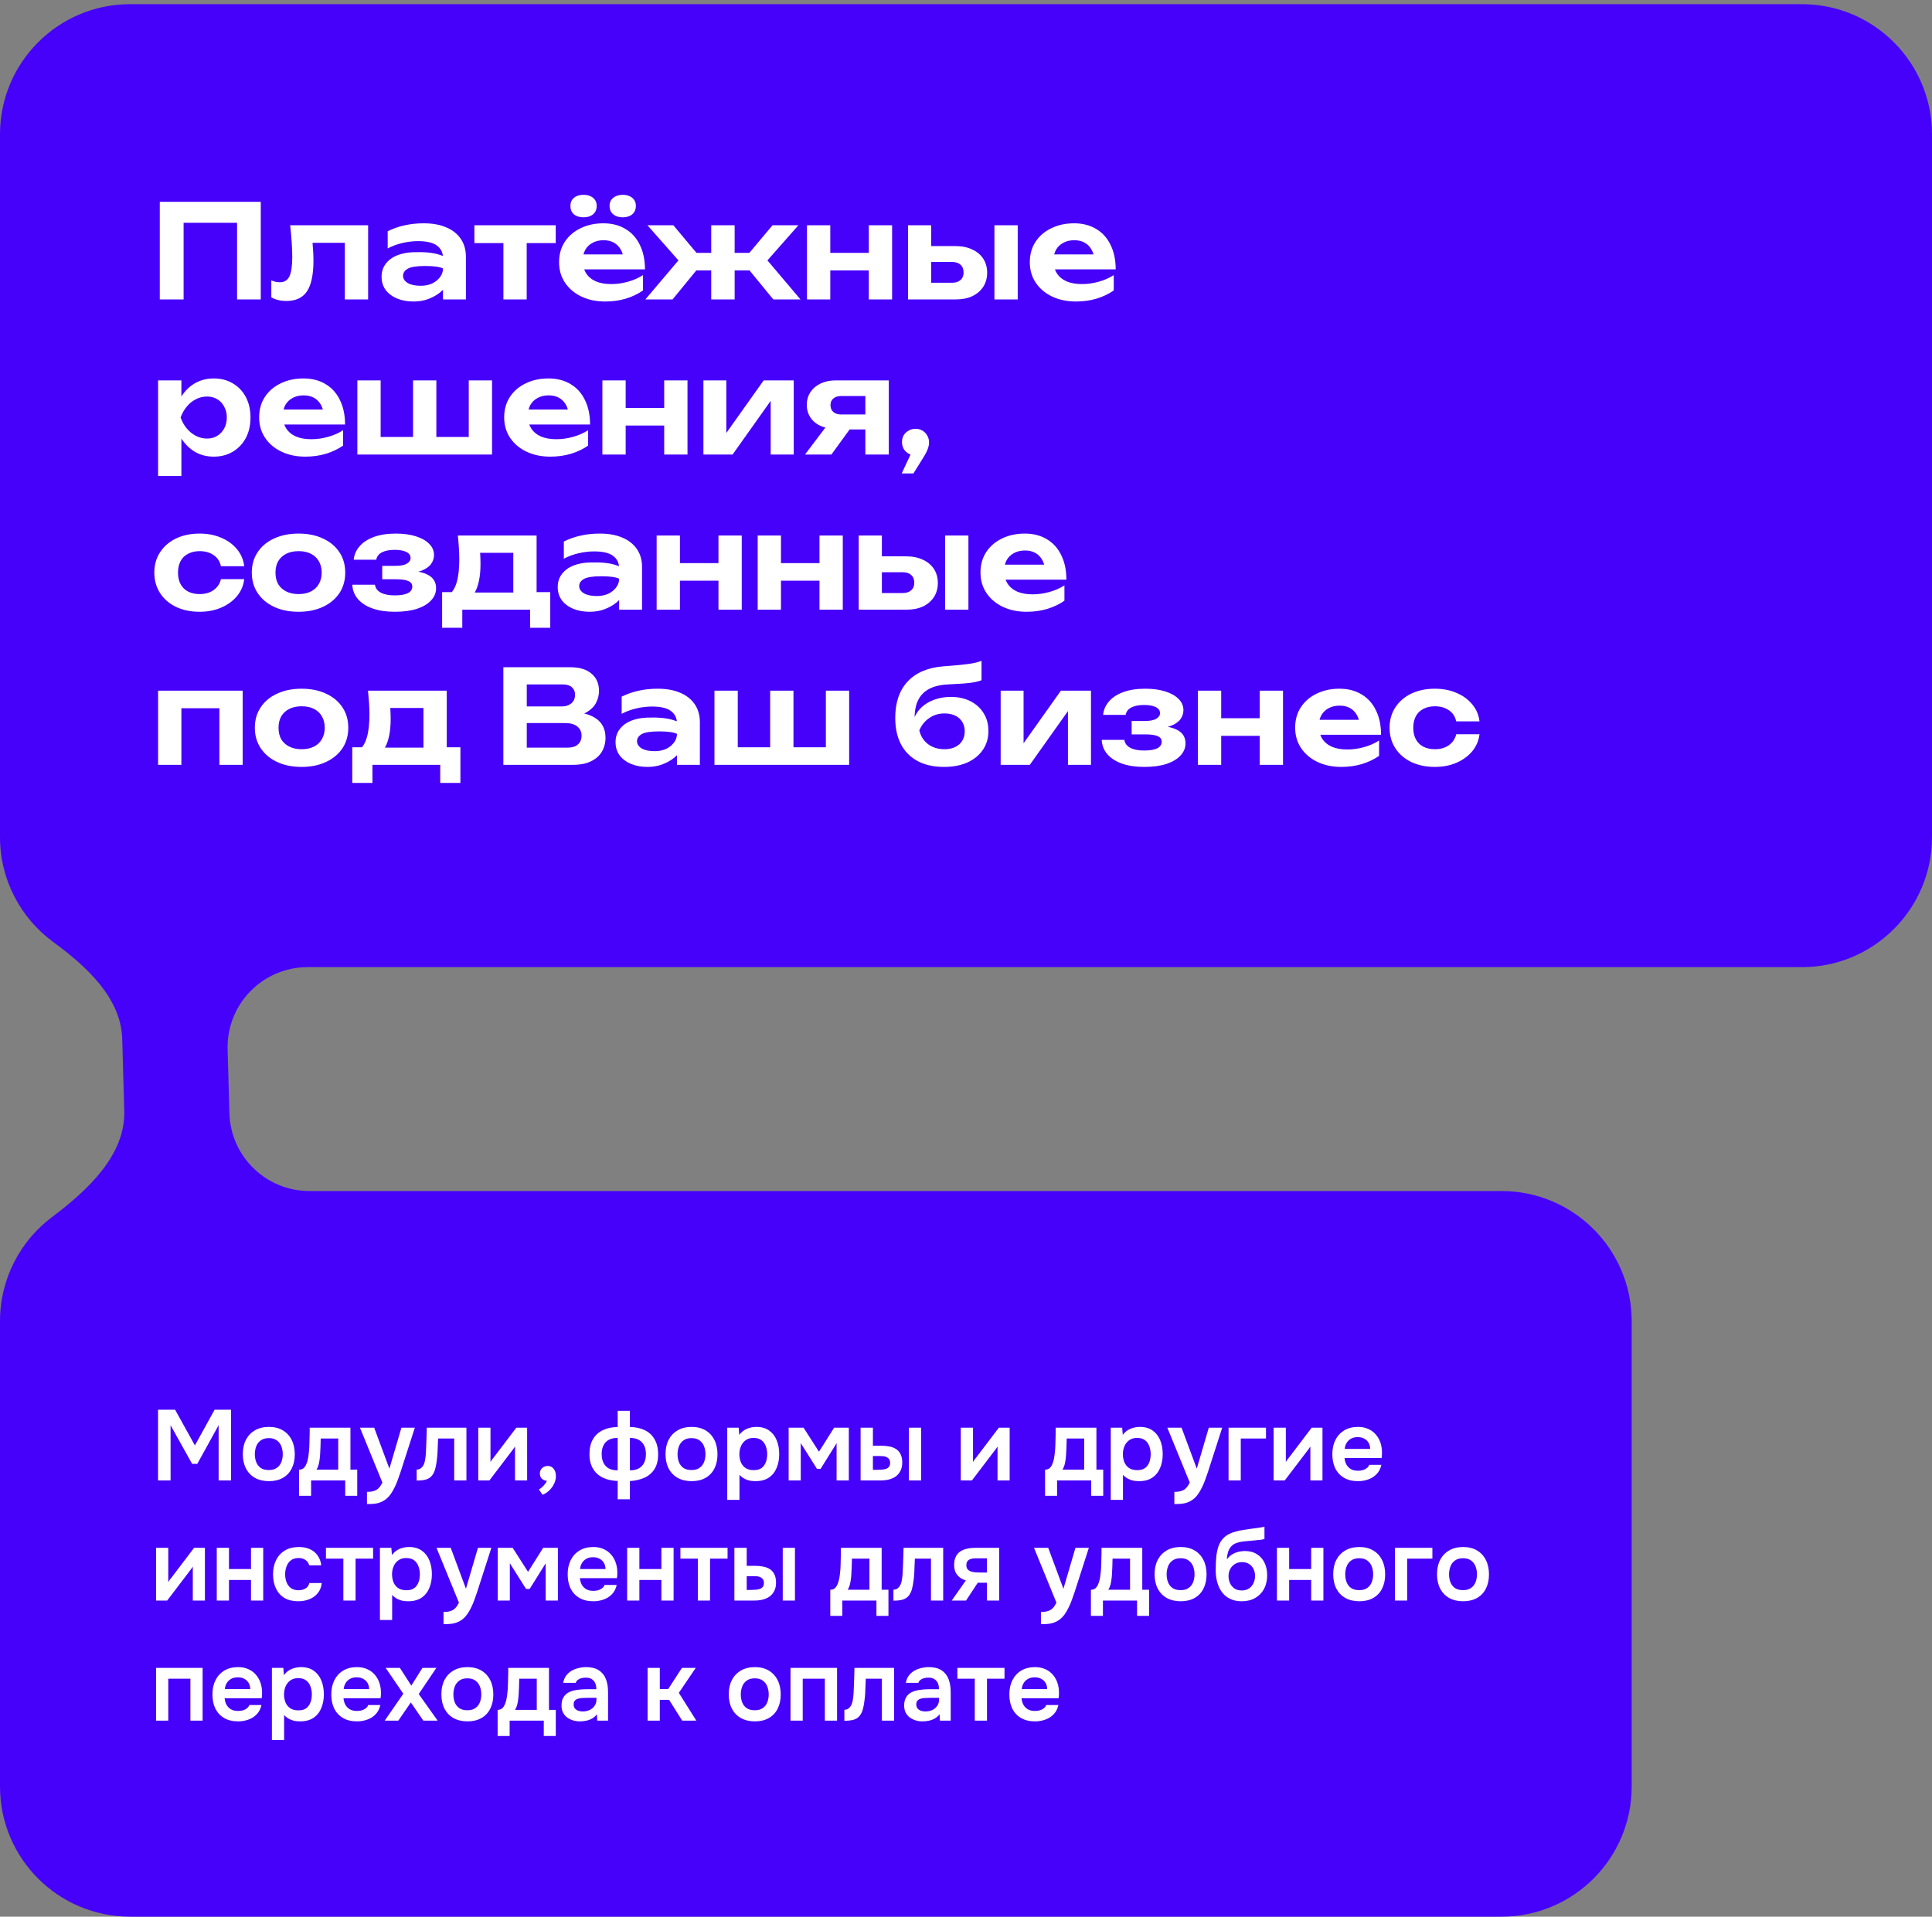 <svg width="386" height="383" viewBox="0 0 386 383" fill="none" xmlns="http://www.w3.org/2000/svg">
<rect x="0" y="0" width="386" height="383" fill="#808080" stroke="none"/>
<path d="M360 0.833C374.359 0.833 386 12.474 386 26.833V167.262C386 181.621 374.359 193.262 360 193.262H61.47C52.457 193.262 45.222 200.703 45.476 209.712L45.835 222.451C46.078 231.108 53.167 238 61.828 238H300C314.359 238 326 249.641 326 264V357C326 371.36 314.359 383 300 383H26C11.641 383 5.31547e-07 371.36 0 357V264C0 255.496 4.083 247.946 10.395 243.203C17.463 237.891 25.074 230.842 24.826 222.004L24.42 207.603C24.189 199.41 17.27 193.095 10.657 188.253C4.196 183.523 0 175.883 0 167.262V26.833C0 12.474 11.641 0.833 26 0.833H360Z" fill="#4601FA"/>
<path d="M52.1 40.333V59.833H47.368V42.387L49.526 44.519H34.524L36.682 42.387V59.833H31.924V40.333H52.1ZM57.975 45.013H73.549V59.833H68.895V46.391L71.027 48.523H60.315L62.317 46.755C62.404 47.813 62.473 48.775 62.525 49.641C62.594 50.508 62.629 51.297 62.629 52.007C62.629 54.85 62.196 56.921 61.329 58.221C60.48 59.504 59.093 60.145 57.169 60.145C56.632 60.145 56.12 60.085 55.635 59.963C55.15 59.859 54.673 59.677 54.205 59.417V56.037C54.517 56.159 54.821 56.254 55.115 56.323C55.427 56.375 55.705 56.401 55.947 56.401C56.814 56.401 57.438 56.011 57.819 55.231C58.2 54.451 58.391 53.16 58.391 51.357C58.391 50.525 58.356 49.581 58.287 48.523C58.218 47.449 58.114 46.279 57.975 45.013ZM88.508 51.565C88.508 50.491 88.101 49.659 87.287 49.069C86.489 48.48 85.233 48.185 83.516 48.185C82.511 48.185 81.48 48.307 80.422 48.549C79.365 48.792 78.377 49.156 77.459 49.641V46.209C78.585 45.655 79.729 45.256 80.891 45.013C82.069 44.753 83.317 44.623 84.635 44.623C86.368 44.623 87.85 44.883 89.081 45.403C90.329 45.906 91.308 46.66 92.019 47.665C92.729 48.671 93.085 49.893 93.085 51.331V59.833H88.508V51.565ZM82.606 50.395C84.843 50.326 86.558 50.491 87.754 50.889C88.968 51.271 89.635 51.574 89.757 51.799C89.878 52.007 89.939 53.169 89.939 55.283C89.939 55.717 89.765 56.219 89.418 56.791C89.072 57.346 88.578 57.892 87.936 58.429C87.295 58.949 86.524 59.383 85.623 59.729C84.721 60.076 83.716 60.249 82.606 60.249C81.393 60.249 80.301 60.05 79.331 59.651C78.377 59.253 77.623 58.689 77.069 57.961C76.514 57.216 76.237 56.332 76.237 55.309C76.237 54.304 76.514 53.437 77.069 52.709C77.641 51.964 78.403 51.401 79.356 51.019C80.327 50.638 81.41 50.43 82.606 50.395ZM84.947 53.151C83.265 53.151 82.104 53.333 81.463 53.697C80.838 54.061 80.526 54.529 80.526 55.101C80.526 55.691 80.838 56.176 81.463 56.557C82.087 56.921 82.945 57.103 84.037 57.103C85.354 57.103 86.428 56.757 87.26 56.063C88.093 55.353 88.508 54.547 88.508 53.645C87.832 53.316 86.645 53.151 84.947 53.151ZM100.578 46.651H105.232V59.833H100.578V46.651ZM94.78 45.013H111.03V48.575H94.78V45.013ZM120.905 60.249C119.137 60.249 117.56 59.92 116.173 59.261C114.786 58.603 113.694 57.684 112.897 56.505C112.1 55.327 111.701 53.957 111.701 52.397C111.701 50.837 112.082 49.477 112.845 48.315C113.608 47.154 114.656 46.253 115.991 45.611C117.326 44.953 118.842 44.623 120.541 44.623C122.257 44.623 123.739 45.005 124.987 45.767C126.235 46.513 127.188 47.579 127.847 48.965C128.523 50.335 128.861 51.955 128.861 53.827H115.471V50.837H126.313L124.597 51.903C124.545 51.089 124.346 50.395 123.999 49.823C123.652 49.234 123.193 48.783 122.621 48.471C122.049 48.159 121.373 48.003 120.593 48.003C119.744 48.003 119.007 48.177 118.383 48.523C117.759 48.853 117.274 49.321 116.927 49.927C116.598 50.534 116.433 51.236 116.433 52.033C116.433 53.021 116.65 53.871 117.083 54.581C117.534 55.292 118.184 55.838 119.033 56.219C119.882 56.583 120.914 56.765 122.127 56.765C123.236 56.765 124.346 56.609 125.455 56.297C126.582 55.985 127.587 55.543 128.471 54.971V58.039C127.483 58.733 126.339 59.279 125.039 59.677C123.756 60.059 122.378 60.249 120.905 60.249ZM116.589 43.427C115.792 43.427 115.15 43.228 114.665 42.829C114.197 42.413 113.963 41.85 113.963 41.139C113.963 40.463 114.197 39.926 114.665 39.527C115.15 39.129 115.792 38.929 116.589 38.929C117.369 38.929 118.002 39.129 118.487 39.527C118.972 39.926 119.215 40.463 119.215 41.139C119.215 41.85 118.972 42.413 118.487 42.829C118.002 43.228 117.369 43.427 116.589 43.427ZM124.415 43.427C123.635 43.427 123.002 43.228 122.517 42.829C122.032 42.413 121.789 41.85 121.789 41.139C121.789 40.463 122.032 39.926 122.517 39.527C123.002 39.129 123.635 38.929 124.415 38.929C125.195 38.929 125.828 39.129 126.313 39.527C126.798 39.926 127.041 40.463 127.041 41.139C127.041 41.85 126.798 42.413 126.313 42.829C125.828 43.228 125.195 43.427 124.415 43.427ZM142.097 59.833V45.013H146.777V59.833H142.097ZM154.499 59.833L148.285 52.241L154.343 45.013H159.517L153.329 52.033L159.933 59.833H154.499ZM128.941 59.833L135.545 52.033L129.357 45.013H134.531L140.589 52.241L134.375 59.833H128.941ZM152.237 54.035H136.637V50.525H152.237V54.035ZM161.231 45.013H165.885V59.833H161.231V45.013ZM173.581 45.013H178.235V59.833H173.581V45.013ZM163.883 50.525H175.401V54.035H163.883V50.525ZM198.68 45.013H203.334V59.833H198.68V45.013ZM181.416 59.833V45.013H186.044V58.637L184.588 56.505H190.178C190.923 56.505 191.495 56.323 191.894 55.959C192.31 55.595 192.518 55.093 192.518 54.451C192.518 53.775 192.31 53.255 191.894 52.891C191.495 52.527 190.923 52.345 190.178 52.345H184.588V49.173H190.906C192.171 49.173 193.281 49.399 194.234 49.849C195.187 50.283 195.924 50.898 196.444 51.695C196.964 52.493 197.224 53.429 197.224 54.503C197.224 55.561 196.964 56.497 196.444 57.311C195.924 58.109 195.196 58.733 194.26 59.183C193.324 59.617 192.223 59.833 190.958 59.833H181.416ZM214.952 60.249C213.184 60.249 211.607 59.92 210.22 59.261C208.833 58.603 207.741 57.684 206.944 56.505C206.147 55.327 205.748 53.957 205.748 52.397C205.748 50.837 206.129 49.477 206.892 48.315C207.655 47.154 208.703 46.253 210.038 45.611C211.373 44.953 212.889 44.623 214.588 44.623C216.304 44.623 217.786 45.005 219.034 45.767C220.282 46.513 221.235 47.579 221.894 48.965C222.57 50.335 222.908 51.955 222.908 53.827H209.518V50.837H220.36L218.644 51.903C218.592 51.089 218.393 50.395 218.046 49.823C217.699 49.234 217.24 48.783 216.668 48.471C216.096 48.159 215.42 48.003 214.64 48.003C213.791 48.003 213.054 48.177 212.43 48.523C211.806 48.853 211.321 49.321 210.974 49.927C210.645 50.534 210.48 51.236 210.48 52.033C210.48 53.021 210.697 53.871 211.13 54.581C211.581 55.292 212.231 55.838 213.08 56.219C213.929 56.583 214.961 56.765 216.174 56.765C217.283 56.765 218.393 56.609 219.502 56.297C220.629 55.985 221.634 55.543 222.518 54.971V58.039C221.53 58.733 220.386 59.279 219.086 59.677C217.803 60.059 216.425 60.249 214.952 60.249ZM31.586 76.013H36.24V80.563L36.058 81.187V84.931L36.24 86.049V95.123H31.586V76.013ZM34.68 83.423C34.957 81.846 35.46 80.477 36.188 79.315C36.916 78.137 37.835 77.227 38.944 76.585C40.071 75.944 41.319 75.623 42.688 75.623C44.144 75.623 45.418 75.953 46.51 76.611C47.619 77.253 48.486 78.163 49.11 79.341C49.734 80.503 50.046 81.863 50.046 83.423C50.046 84.983 49.734 86.353 49.11 87.531C48.486 88.693 47.619 89.603 46.51 90.261C45.418 90.92 44.144 91.249 42.688 91.249C41.301 91.249 40.053 90.929 38.944 90.287C37.852 89.629 36.933 88.719 36.188 87.557C35.46 86.379 34.957 85.001 34.68 83.423ZM45.314 83.423C45.314 82.609 45.141 81.889 44.794 81.265C44.465 80.624 44.005 80.13 43.416 79.783C42.827 79.419 42.142 79.237 41.362 79.237C40.582 79.237 39.837 79.419 39.126 79.783C38.433 80.13 37.826 80.624 37.306 81.265C36.786 81.889 36.379 82.609 36.084 83.423C36.379 84.255 36.786 84.983 37.306 85.607C37.826 86.231 38.433 86.725 39.126 87.089C39.837 87.453 40.582 87.635 41.362 87.635C42.142 87.635 42.827 87.453 43.416 87.089C44.005 86.725 44.465 86.231 44.794 85.607C45.141 84.983 45.314 84.255 45.314 83.423ZM60.983 91.249C59.215 91.249 57.638 90.92 56.251 90.261C54.865 89.603 53.773 88.684 52.975 87.505C52.178 86.327 51.779 84.957 51.779 83.397C51.779 81.837 52.161 80.477 52.923 79.315C53.686 78.154 54.735 77.253 56.069 76.611C57.404 75.953 58.921 75.623 60.619 75.623C62.335 75.623 63.817 76.005 65.065 76.767C66.313 77.513 67.267 78.579 67.925 79.965C68.601 81.335 68.939 82.955 68.939 84.827H55.549V81.837H66.391L64.675 82.903C64.623 82.089 64.424 81.395 64.077 80.823C63.731 80.234 63.271 79.783 62.699 79.471C62.127 79.159 61.451 79.003 60.671 79.003C59.822 79.003 59.085 79.177 58.461 79.523C57.837 79.853 57.352 80.321 57.005 80.927C56.676 81.534 56.511 82.236 56.511 83.033C56.511 84.021 56.728 84.871 57.161 85.581C57.612 86.292 58.262 86.838 59.111 87.219C59.961 87.583 60.992 87.765 62.205 87.765C63.315 87.765 64.424 87.609 65.533 87.297C66.66 86.985 67.665 86.543 68.549 85.971V89.039C67.561 89.733 66.417 90.279 65.117 90.677C63.835 91.059 62.457 91.249 60.983 91.249ZM71.398 90.833V76.013H76.052V88.727L74.648 87.323H83.644L82.526 88.727V76.013H87.18V88.727L85.906 87.323H95.058L93.654 88.727V76.013H98.308V90.833H71.398ZM109.936 91.249C108.168 91.249 106.591 90.92 105.204 90.261C103.818 89.603 102.726 88.684 101.928 87.505C101.131 86.327 100.732 84.957 100.732 83.397C100.732 81.837 101.114 80.477 101.876 79.315C102.639 78.154 103.688 77.253 105.022 76.611C106.357 75.953 107.874 75.623 109.572 75.623C111.288 75.623 112.77 76.005 114.018 76.767C115.266 77.513 116.22 78.579 116.878 79.965C117.554 81.335 117.892 82.955 117.892 84.827H104.502V81.837H115.344L113.628 82.903C113.576 82.089 113.377 81.395 113.03 80.823C112.684 80.234 112.224 79.783 111.652 79.471C111.08 79.159 110.404 79.003 109.624 79.003C108.775 79.003 108.038 79.177 107.414 79.523C106.79 79.853 106.305 80.321 105.958 80.927C105.629 81.534 105.464 82.236 105.464 83.033C105.464 84.021 105.681 84.871 106.114 85.581C106.565 86.292 107.215 86.838 108.064 87.219C108.914 87.583 109.945 87.765 111.158 87.765C112.268 87.765 113.377 87.609 114.486 87.297C115.613 86.985 116.618 86.543 117.502 85.971V89.039C116.514 89.733 115.37 90.279 114.07 90.677C112.788 91.059 111.41 91.249 109.936 91.249ZM120.352 76.013H125.006V90.833H120.352V76.013ZM132.702 76.013H137.356V90.833H132.702V76.013ZM123.004 81.525H134.522V85.035H123.004V81.525ZM140.537 90.833V76.013H145.113V88.337L144.047 88.025L152.575 76.013H158.581V90.833H153.979V78.249L155.071 78.561L146.361 90.833H140.537ZM174.218 82.825V85.815H167.016L166.964 85.685C165.82 85.685 164.815 85.495 163.948 85.113C163.082 84.715 162.406 84.151 161.92 83.423C161.435 82.695 161.192 81.855 161.192 80.901C161.192 79.931 161.435 79.081 161.92 78.353C162.406 77.625 163.082 77.053 163.948 76.637C164.815 76.221 165.82 76.013 166.964 76.013H177.572V90.833H172.892V77.235L174.27 79.133H168.108C167.415 79.133 166.878 79.298 166.496 79.627C166.115 79.939 165.924 80.381 165.924 80.953C165.924 81.525 166.115 81.985 166.496 82.331C166.878 82.661 167.415 82.825 168.108 82.825H174.218ZM171.15 83.891L166.106 90.833H160.828L166.08 83.891H171.15ZM180.158 94.603L182.628 89.299L182.914 91.015C182.411 91.015 181.952 90.894 181.536 90.651C181.12 90.409 180.791 90.088 180.548 89.689C180.323 89.273 180.21 88.823 180.21 88.337C180.21 87.835 180.323 87.384 180.548 86.985C180.791 86.587 181.12 86.275 181.536 86.049C181.952 85.807 182.411 85.685 182.914 85.685C183.434 85.685 183.893 85.807 184.292 86.049C184.708 86.292 185.029 86.621 185.254 87.037C185.497 87.436 185.618 87.895 185.618 88.415C185.618 88.901 185.497 89.421 185.254 89.975C185.029 90.513 184.639 91.206 184.084 92.055L182.498 94.603H180.158ZM48.798 115.723C48.642 117.006 48.157 118.141 47.342 119.129C46.527 120.1 45.479 120.863 44.196 121.417C42.913 121.972 41.475 122.249 39.88 122.249C38.095 122.249 36.517 121.92 35.148 121.261C33.796 120.603 32.739 119.684 31.976 118.505C31.213 117.327 30.832 115.966 30.832 114.423C30.832 112.881 31.213 111.529 31.976 110.367C32.739 109.189 33.796 108.27 35.148 107.611C36.517 106.953 38.095 106.623 39.88 106.623C41.475 106.623 42.913 106.901 44.196 107.455C45.479 107.993 46.527 108.755 47.342 109.743C48.157 110.714 48.642 111.849 48.798 113.149H44.144C43.936 112.179 43.442 111.433 42.662 110.913C41.899 110.393 40.972 110.133 39.88 110.133C39.013 110.133 38.251 110.307 37.592 110.653C36.933 110.983 36.431 111.468 36.084 112.109C35.737 112.751 35.564 113.522 35.564 114.423C35.564 115.325 35.737 116.096 36.084 116.737C36.431 117.379 36.933 117.873 37.592 118.219C38.251 118.549 39.013 118.713 39.88 118.713C40.989 118.713 41.925 118.445 42.688 117.907C43.451 117.353 43.936 116.625 44.144 115.723H48.798ZM59.641 122.249C57.786 122.249 56.157 121.92 54.753 121.261C53.349 120.603 52.257 119.684 51.477 118.505C50.697 117.327 50.307 115.966 50.307 114.423C50.307 112.863 50.697 111.503 51.477 110.341C52.257 109.163 53.349 108.253 54.753 107.611C56.157 106.953 57.786 106.623 59.641 106.623C61.513 106.623 63.142 106.953 64.529 107.611C65.933 108.253 67.025 109.163 67.805 110.341C68.585 111.503 68.975 112.863 68.975 114.423C68.975 115.983 68.585 117.353 67.805 118.531C67.025 119.693 65.933 120.603 64.529 121.261C63.125 121.92 61.495 122.249 59.641 122.249ZM59.641 118.713C60.611 118.713 61.435 118.54 62.111 118.193C62.804 117.847 63.333 117.353 63.697 116.711C64.078 116.07 64.269 115.307 64.269 114.423C64.269 113.539 64.078 112.777 63.697 112.135C63.333 111.494 62.804 111 62.111 110.653C61.435 110.307 60.611 110.133 59.641 110.133C58.705 110.133 57.89 110.307 57.197 110.653C56.503 111 55.966 111.494 55.585 112.135C55.221 112.777 55.039 113.539 55.039 114.423C55.039 115.325 55.221 116.096 55.585 116.737C55.966 117.361 56.503 117.847 57.197 118.193C57.89 118.54 58.705 118.713 59.641 118.713ZM78.861 122.249C77.179 122.249 75.715 122.033 74.466 121.599C73.219 121.166 72.239 120.542 71.528 119.727C70.818 118.913 70.436 117.951 70.385 116.841H74.909C75.013 117.535 75.403 118.063 76.079 118.427C76.772 118.791 77.699 118.973 78.861 118.973C79.97 118.973 80.828 118.835 81.434 118.557C82.058 118.263 82.371 117.812 82.371 117.205C82.371 116.703 82.111 116.339 81.591 116.113C81.07 115.871 80.23 115.749 79.069 115.749H76.365V113.071H79.016C80.039 113.071 80.793 112.924 81.278 112.629C81.781 112.335 82.032 111.962 82.032 111.511C82.032 110.974 81.746 110.567 81.174 110.289C80.603 110.012 79.84 109.873 78.886 109.873C77.812 109.873 76.954 110.038 76.312 110.367C75.671 110.697 75.29 111.191 75.168 111.849H70.671C70.757 110.879 71.13 110.003 71.788 109.223C72.447 108.426 73.392 107.793 74.623 107.325C75.853 106.857 77.335 106.623 79.069 106.623C80.611 106.623 81.954 106.805 83.099 107.169C84.243 107.533 85.126 108.036 85.751 108.677C86.392 109.319 86.713 110.064 86.713 110.913C86.713 111.555 86.513 112.153 86.115 112.707C85.716 113.262 85.066 113.713 84.165 114.059C83.263 114.389 82.067 114.545 80.576 114.527V114.085C82.691 113.999 84.312 114.25 85.439 114.839C86.565 115.411 87.129 116.313 87.129 117.543C87.129 118.445 86.799 119.251 86.141 119.961C85.499 120.672 84.563 121.235 83.332 121.651C82.102 122.05 80.611 122.249 78.861 122.249ZM109.938 118.323V125.447H105.908V121.833H92.362V125.447H88.332V118.323H92.57L93.532 118.401H104.296L105.154 118.323H109.938ZM91.478 107.013H107.208V120.845H102.554V108.313L104.712 110.471H93.792L95.612 108.781C95.803 109.527 95.915 110.229 95.95 110.887C95.985 111.529 96.002 112.127 96.002 112.681C96.002 115.125 95.621 117.032 94.858 118.401C94.095 119.753 93.012 120.429 91.608 120.429L89.71 118.843C91.079 117.855 91.764 115.498 91.764 111.771C91.764 111.026 91.738 110.263 91.686 109.483C91.634 108.686 91.565 107.863 91.478 107.013ZM123.7 113.565C123.7 112.491 123.293 111.659 122.478 111.069C121.681 110.48 120.424 110.185 118.708 110.185C117.703 110.185 116.671 110.307 115.614 110.549C114.557 110.792 113.569 111.156 112.65 111.641V108.209C113.777 107.655 114.921 107.256 116.082 107.013C117.261 106.753 118.509 106.623 119.826 106.623C121.559 106.623 123.041 106.883 124.272 107.403C125.52 107.906 126.499 108.66 127.21 109.665C127.921 110.671 128.276 111.893 128.276 113.331V121.833H123.7V113.565ZM117.798 112.395C120.034 112.326 121.75 112.491 122.946 112.889C124.159 113.271 124.827 113.574 124.948 113.799C125.069 114.007 125.13 115.169 125.13 117.283C125.13 117.717 124.957 118.219 124.61 118.791C124.263 119.346 123.769 119.892 123.128 120.429C122.487 120.949 121.715 121.383 120.814 121.729C119.913 122.076 118.907 122.249 117.798 122.249C116.585 122.249 115.493 122.05 114.522 121.651C113.569 121.253 112.815 120.689 112.26 119.961C111.705 119.216 111.428 118.332 111.428 117.309C111.428 116.304 111.705 115.437 112.26 114.709C112.832 113.964 113.595 113.401 114.548 113.019C115.519 112.638 116.602 112.43 117.798 112.395ZM120.138 115.151C118.457 115.151 117.295 115.333 116.654 115.697C116.03 116.061 115.718 116.529 115.718 117.101C115.718 117.691 116.03 118.176 116.654 118.557C117.278 118.921 118.136 119.103 119.228 119.103C120.545 119.103 121.62 118.757 122.452 118.063C123.284 117.353 123.7 116.547 123.7 115.645C123.024 115.316 121.837 115.151 120.138 115.151ZM131.193 107.013H135.847V121.833H131.193V107.013ZM143.543 107.013H148.197V121.833H143.543V107.013ZM133.845 112.525H145.363V116.035H133.845V112.525ZM151.379 107.013H156.033V121.833H151.379V107.013ZM163.729 107.013H168.383V121.833H163.729V107.013ZM154.031 112.525H165.549V116.035H154.031V112.525ZM188.829 107.013H193.483V121.833H188.829V107.013ZM171.565 121.833V107.013H176.193V120.637L174.737 118.505H180.327C181.072 118.505 181.644 118.323 182.043 117.959C182.459 117.595 182.667 117.093 182.667 116.451C182.667 115.775 182.459 115.255 182.043 114.891C181.644 114.527 181.072 114.345 180.327 114.345H174.737V111.173H181.055C182.32 111.173 183.429 111.399 184.383 111.849C185.336 112.283 186.073 112.898 186.593 113.695C187.113 114.493 187.373 115.429 187.373 116.503C187.373 117.561 187.113 118.497 186.593 119.311C186.073 120.109 185.345 120.733 184.409 121.183C183.473 121.617 182.372 121.833 181.107 121.833H171.565ZM205.1 122.249C203.332 122.249 201.755 121.92 200.368 121.261C198.982 120.603 197.89 119.684 197.092 118.505C196.295 117.327 195.896 115.957 195.896 114.397C195.896 112.837 196.278 111.477 197.04 110.315C197.803 109.154 198.852 108.253 200.186 107.611C201.521 106.953 203.038 106.623 204.736 106.623C206.452 106.623 207.934 107.005 209.182 107.767C210.43 108.513 211.384 109.579 212.042 110.965C212.718 112.335 213.056 113.955 213.056 115.827H199.666V112.837H210.508L208.792 113.903C208.74 113.089 208.541 112.395 208.194 111.823C207.848 111.234 207.388 110.783 206.816 110.471C206.244 110.159 205.568 110.003 204.788 110.003C203.939 110.003 203.202 110.177 202.578 110.523C201.954 110.853 201.469 111.321 201.122 111.927C200.793 112.534 200.628 113.236 200.628 114.033C200.628 115.021 200.845 115.871 201.278 116.581C201.729 117.292 202.379 117.838 203.228 118.219C204.078 118.583 205.109 118.765 206.322 118.765C207.432 118.765 208.541 118.609 209.65 118.297C210.777 117.985 211.782 117.543 212.666 116.971V120.039C211.678 120.733 210.534 121.279 209.234 121.677C207.952 122.059 206.574 122.249 205.1 122.249ZM48.486 138.013V152.833H43.832V139.391L45.964 141.523H34.108L36.24 139.391V152.833H31.586V138.013H48.486ZM60.25 153.249C58.395 153.249 56.766 152.92 55.362 152.261C53.958 151.603 52.866 150.684 52.086 149.505C51.306 148.327 50.916 146.966 50.916 145.423C50.916 143.863 51.306 142.503 52.086 141.341C52.866 140.163 53.958 139.253 55.362 138.611C56.766 137.953 58.395 137.623 60.25 137.623C62.122 137.623 63.751 137.953 65.138 138.611C66.542 139.253 67.634 140.163 68.414 141.341C69.194 142.503 69.584 143.863 69.584 145.423C69.584 146.983 69.194 148.353 68.414 149.531C67.634 150.693 66.542 151.603 65.138 152.261C63.734 152.92 62.105 153.249 60.25 153.249ZM60.25 149.713C61.221 149.713 62.044 149.54 62.72 149.193C63.413 148.847 63.942 148.353 64.306 147.711C64.687 147.07 64.878 146.307 64.878 145.423C64.878 144.539 64.687 143.777 64.306 143.135C63.942 142.494 63.413 142 62.72 141.653C62.044 141.307 61.221 141.133 60.25 141.133C59.314 141.133 58.499 141.307 57.806 141.653C57.113 142 56.575 142.494 56.194 143.135C55.83 143.777 55.648 144.539 55.648 145.423C55.648 146.325 55.83 147.096 56.194 147.737C56.575 148.361 57.113 148.847 57.806 149.193C58.499 149.54 59.314 149.713 60.25 149.713ZM91.987 149.323V156.447H87.957V152.833H74.411V156.447H70.381V149.323H74.619L75.581 149.401H86.345L87.203 149.323H91.987ZM73.527 138.013H89.257V151.845H84.603V139.313L86.761 141.471H75.841L77.661 139.781C77.852 140.527 77.964 141.229 77.999 141.887C78.034 142.529 78.051 143.127 78.051 143.681C78.051 146.125 77.669 148.032 76.907 149.401C76.144 150.753 75.061 151.429 73.657 151.429L71.759 149.843C73.128 148.855 73.813 146.498 73.813 142.771C73.813 142.026 73.787 141.263 73.735 140.483C73.683 139.686 73.614 138.863 73.527 138.013ZM113.93 143.239L114.346 142.303C115.854 142.338 117.102 142.581 118.09 143.031C119.078 143.465 119.806 144.054 120.274 144.799C120.742 145.545 120.976 146.411 120.976 147.399C120.976 148.439 120.734 149.375 120.248 150.207C119.763 151.022 119.035 151.663 118.064 152.131C117.111 152.599 115.915 152.833 114.476 152.833H100.566V142.823V133.333H113.982C115.785 133.333 117.18 133.758 118.168 134.607C119.174 135.439 119.676 136.592 119.676 138.065C119.676 138.88 119.486 139.66 119.104 140.405C118.74 141.133 118.134 141.757 117.284 142.277C116.452 142.78 115.334 143.101 113.93 143.239ZM105.246 151.663L103.452 149.401H113.41C114.277 149.401 114.953 149.193 115.438 148.777C115.941 148.361 116.192 147.772 116.192 147.009C116.192 146.247 115.915 145.64 115.36 145.189C114.806 144.721 113.991 144.487 112.916 144.487H103.4V141.159H112.318C113.064 141.159 113.679 140.951 114.164 140.535C114.65 140.119 114.892 139.539 114.892 138.793C114.892 138.204 114.684 137.719 114.268 137.337C113.852 136.956 113.254 136.765 112.474 136.765H103.452L105.246 134.503V142.823V151.663ZM135.253 144.565C135.253 143.491 134.845 142.659 134.031 142.069C133.233 141.48 131.977 141.185 130.261 141.185C129.255 141.185 128.224 141.307 127.167 141.549C126.109 141.792 125.121 142.156 124.203 142.641V139.209C125.329 138.655 126.473 138.256 127.635 138.013C128.813 137.753 130.061 137.623 131.379 137.623C133.112 137.623 134.594 137.883 135.825 138.403C137.073 138.906 138.052 139.66 138.763 140.665C139.473 141.671 139.829 142.893 139.829 144.331V152.833H135.253V144.565ZM129.351 143.395C131.587 143.326 133.303 143.491 134.499 143.889C135.712 144.271 136.379 144.574 136.501 144.799C136.622 145.007 136.683 146.169 136.683 148.283C136.683 148.717 136.509 149.219 136.163 149.791C135.816 150.346 135.322 150.892 134.681 151.429C134.039 151.949 133.268 152.383 132.367 152.729C131.465 153.076 130.46 153.249 129.351 153.249C128.137 153.249 127.045 153.05 126.075 152.651C125.121 152.253 124.367 151.689 123.813 150.961C123.258 150.216 122.981 149.332 122.981 148.309C122.981 147.304 123.258 146.437 123.813 145.709C124.385 144.964 125.147 144.401 126.101 144.019C127.071 143.638 128.155 143.43 129.351 143.395ZM131.691 146.151C130.009 146.151 128.848 146.333 128.207 146.697C127.583 147.061 127.271 147.529 127.271 148.101C127.271 148.691 127.583 149.176 128.207 149.557C128.831 149.921 129.689 150.103 130.781 150.103C132.098 150.103 133.173 149.757 134.005 149.063C134.837 148.353 135.253 147.547 135.253 146.645C134.577 146.316 133.389 146.151 131.691 146.151ZM142.746 152.833V138.013H147.4V150.727L145.996 149.323H154.992L153.874 150.727V138.013H158.528V150.727L157.254 149.323H166.406L165.002 150.727V138.013H169.656V152.833H142.746ZM188.588 153.249C186.543 153.249 184.792 152.859 183.336 152.079C181.88 151.299 180.771 150.181 180.008 148.725C179.246 147.269 178.864 145.51 178.864 143.447C178.864 140.379 179.688 137.961 181.334 136.193C182.998 134.408 185.382 133.394 188.484 133.151C189.75 133.047 190.798 132.961 191.63 132.891C192.462 132.805 193.138 132.727 193.658 132.657C194.196 132.571 194.646 132.484 195.01 132.397C195.392 132.293 195.756 132.181 196.102 132.059V135.933C195.738 136.072 195.27 136.202 194.698 136.323C194.126 136.427 193.407 136.514 192.54 136.583C191.691 136.635 190.642 136.696 189.394 136.765C187.141 136.869 185.468 137.476 184.376 138.585C183.284 139.677 182.738 141.272 182.738 143.369V144.019L182.582 143.681C182.912 142.763 183.432 141.974 184.142 141.315C184.853 140.657 185.702 140.154 186.69 139.807C187.696 139.443 188.779 139.261 189.94 139.261C191.448 139.261 192.766 139.547 193.892 140.119C195.019 140.691 195.894 141.489 196.518 142.511C197.16 143.517 197.48 144.704 197.48 146.073C197.48 147.512 197.108 148.769 196.362 149.843C195.634 150.918 194.603 151.759 193.268 152.365C191.934 152.955 190.374 153.249 188.588 153.249ZM188.692 149.713C189.524 149.713 190.244 149.566 190.85 149.271C191.457 148.977 191.925 148.561 192.254 148.023C192.584 147.486 192.748 146.853 192.748 146.125C192.748 145.415 192.584 144.791 192.254 144.253C191.925 143.716 191.457 143.3 190.85 143.005C190.244 142.711 189.524 142.563 188.692 142.563C187.566 142.563 186.56 142.867 185.676 143.473C184.792 144.063 184.125 144.886 183.674 145.943C183.934 147.087 184.515 148.006 185.416 148.699C186.335 149.375 187.427 149.713 188.692 149.713ZM199.926 152.833V138.013H204.502V150.337L203.436 150.025L211.964 138.013H217.97V152.833H213.368V140.249L214.46 140.561L205.75 152.833H199.926ZM228.589 153.249C226.908 153.249 225.443 153.033 224.195 152.599C222.947 152.166 221.968 151.542 221.257 150.727C220.546 149.913 220.165 148.951 220.113 147.841H224.637C224.741 148.535 225.131 149.063 225.807 149.427C226.5 149.791 227.428 149.973 228.589 149.973C229.698 149.973 230.556 149.835 231.163 149.557C231.787 149.263 232.099 148.812 232.099 148.205C232.099 147.703 231.839 147.339 231.319 147.113C230.799 146.871 229.958 146.749 228.797 146.749H226.093V144.071H228.745C229.768 144.071 230.522 143.924 231.007 143.629C231.51 143.335 231.761 142.962 231.761 142.511C231.761 141.974 231.475 141.567 230.903 141.289C230.331 141.012 229.568 140.873 228.615 140.873C227.54 140.873 226.682 141.038 226.041 141.367C225.4 141.697 225.018 142.191 224.897 142.849H220.399C220.486 141.879 220.858 141.003 221.517 140.223C222.176 139.426 223.12 138.793 224.351 138.325C225.582 137.857 227.064 137.623 228.797 137.623C230.34 137.623 231.683 137.805 232.827 138.169C233.971 138.533 234.855 139.036 235.479 139.677C236.12 140.319 236.441 141.064 236.441 141.913C236.441 142.555 236.242 143.153 235.843 143.707C235.444 144.262 234.794 144.713 233.893 145.059C232.992 145.389 231.796 145.545 230.305 145.527V145.085C232.42 144.999 234.04 145.25 235.167 145.839C236.294 146.411 236.857 147.313 236.857 148.543C236.857 149.445 236.528 150.251 235.869 150.961C235.228 151.672 234.292 152.235 233.061 152.651C231.83 153.05 230.34 153.249 228.589 153.249ZM239.332 138.013H243.986V152.833H239.332V138.013ZM251.682 138.013H256.336V152.833H251.682V138.013ZM241.984 143.525H253.502V147.035H241.984V143.525ZM267.968 153.249C266.2 153.249 264.622 152.92 263.236 152.261C261.849 151.603 260.757 150.684 259.96 149.505C259.162 148.327 258.764 146.957 258.764 145.397C258.764 143.837 259.145 142.477 259.908 141.315C260.67 140.154 261.719 139.253 263.054 138.611C264.388 137.953 265.905 137.623 267.604 137.623C269.32 137.623 270.802 138.005 272.05 138.767C273.298 139.513 274.251 140.579 274.91 141.965C275.586 143.335 275.924 144.955 275.924 146.827H262.534V143.837H273.376L271.66 144.903C271.608 144.089 271.408 143.395 271.062 142.823C270.715 142.234 270.256 141.783 269.684 141.471C269.112 141.159 268.436 141.003 267.656 141.003C266.806 141.003 266.07 141.177 265.446 141.523C264.822 141.853 264.336 142.321 263.99 142.927C263.66 143.534 263.496 144.236 263.496 145.033C263.496 146.021 263.712 146.871 264.146 147.581C264.596 148.292 265.246 148.838 266.096 149.219C266.945 149.583 267.976 149.765 269.19 149.765C270.299 149.765 271.408 149.609 272.518 149.297C273.644 148.985 274.65 148.543 275.534 147.971V151.039C274.546 151.733 273.402 152.279 272.102 152.677C270.819 153.059 269.441 153.249 267.968 153.249ZM295.595 146.723C295.439 148.006 294.954 149.141 294.139 150.129C293.324 151.1 292.276 151.863 290.993 152.417C289.71 152.972 288.272 153.249 286.677 153.249C284.892 153.249 283.314 152.92 281.945 152.261C280.593 151.603 279.536 150.684 278.773 149.505C278.01 148.327 277.629 146.966 277.629 145.423C277.629 143.881 278.01 142.529 278.773 141.367C279.536 140.189 280.593 139.27 281.945 138.611C283.314 137.953 284.892 137.623 286.677 137.623C288.272 137.623 289.71 137.901 290.993 138.455C292.276 138.993 293.324 139.755 294.139 140.743C294.954 141.714 295.439 142.849 295.595 144.149H290.941C290.733 143.179 290.239 142.433 289.459 141.913C288.696 141.393 287.769 141.133 286.677 141.133C285.81 141.133 285.048 141.307 284.389 141.653C283.73 141.983 283.228 142.468 282.881 143.109C282.534 143.751 282.361 144.522 282.361 145.423C282.361 146.325 282.534 147.096 282.881 147.737C283.228 148.379 283.73 148.873 284.389 149.219C285.048 149.549 285.81 149.713 286.677 149.713C287.786 149.713 288.722 149.445 289.485 148.907C290.248 148.353 290.733 147.625 290.941 146.723H295.595Z" fill="white"/>
<path d="M31.58 295.833V281.693H34.98L38.94 288.833L42.88 281.693H46.16V295.833H43.68V284.793L39.42 292.513H38.38L34.08 284.793V295.833H31.58ZM53.734 295.973C52.654 295.973 51.721 295.753 50.934 295.313C50.161 294.873 49.561 294.247 49.134 293.433C48.721 292.62 48.514 291.667 48.514 290.573C48.514 289.467 48.721 288.513 49.134 287.713C49.561 286.9 50.161 286.267 50.934 285.813C51.721 285.36 52.654 285.133 53.734 285.133C54.801 285.133 55.721 285.36 56.494 285.813C57.268 286.267 57.861 286.907 58.274 287.733C58.688 288.547 58.894 289.507 58.894 290.613C58.894 291.693 58.688 292.64 58.274 293.453C57.874 294.253 57.288 294.873 56.514 295.313C55.741 295.753 54.814 295.973 53.734 295.973ZM53.714 293.753C54.381 293.753 54.914 293.607 55.314 293.313C55.728 293.02 56.028 292.633 56.214 292.153C56.401 291.673 56.494 291.153 56.494 290.593C56.494 290.033 56.401 289.507 56.214 289.013C56.028 288.52 55.728 288.127 55.314 287.833C54.914 287.527 54.381 287.373 53.714 287.373C53.048 287.373 52.508 287.527 52.094 287.833C51.681 288.127 51.381 288.52 51.194 289.013C51.008 289.507 50.914 290.033 50.914 290.593C50.914 291.167 51.008 291.693 51.194 292.173C51.381 292.653 51.681 293.04 52.094 293.333C52.508 293.613 53.048 293.753 53.714 293.753ZM59.754 298.893V293.673C60.1 293.673 60.387 293.587 60.614 293.413C60.84 293.227 61.02 292.98 61.154 292.673C61.3 292.367 61.414 292.033 61.494 291.673C61.574 291.3 61.634 290.927 61.674 290.553C61.754 289.953 61.8 289.34 61.814 288.713C61.84 288.073 61.854 287.527 61.854 287.073C61.867 286.78 61.874 286.487 61.874 286.193C61.874 285.887 61.874 285.587 61.874 285.293H70.014V293.673H71.374V298.893H68.974V295.833H62.154V298.893H59.754ZM63.234 293.673H67.574V287.453H64.074C64.06 287.947 64.047 288.48 64.034 289.053C64.02 289.613 63.994 290.147 63.954 290.653C63.94 290.947 63.907 291.273 63.854 291.633C63.814 291.993 63.747 292.347 63.654 292.693C63.56 293.04 63.42 293.367 63.234 293.673ZM73.319 300.553V298.113C73.919 298.113 74.399 298.047 74.759 297.913C75.133 297.793 75.446 297.593 75.699 297.313C75.953 297.047 76.186 296.693 76.399 296.253L71.919 285.293H74.759L77.799 293.473L80.199 285.293H82.879L80.039 294.113C79.879 294.607 79.699 295.12 79.499 295.653C79.313 296.187 79.093 296.707 78.839 297.213C78.599 297.72 78.326 298.187 78.019 298.613C77.713 299.04 77.366 299.393 76.979 299.673C76.659 299.9 76.339 300.073 76.019 300.193C75.713 300.327 75.346 300.42 74.919 300.473C74.506 300.527 73.973 300.553 73.319 300.553ZM83.249 295.853V293.653C83.542 293.653 83.795 293.587 84.009 293.453C84.222 293.307 84.402 293.113 84.549 292.873C84.722 292.58 84.849 292.207 84.929 291.753C85.009 291.3 85.062 290.84 85.089 290.373C85.129 289.773 85.155 289.173 85.169 288.573C85.195 287.96 85.215 287.373 85.229 286.813C85.255 286.24 85.269 285.733 85.269 285.293H93.189V295.833H90.749V287.453H87.529C87.515 287.893 87.495 288.36 87.469 288.853C87.455 289.347 87.435 289.847 87.409 290.353C87.382 290.847 87.335 291.327 87.269 291.793C87.215 292.313 87.122 292.84 86.989 293.373C86.869 293.907 86.655 294.387 86.349 294.813C86.029 295.213 85.629 295.487 85.149 295.633C84.682 295.78 84.049 295.853 83.249 295.853ZM95.555 295.833V285.293H97.995V292.153C98.075 292.007 98.175 291.847 98.295 291.673C98.428 291.5 98.542 291.36 98.635 291.253L103.155 285.293H105.315V295.833H102.895V289.053C102.788 289.227 102.675 289.393 102.555 289.553C102.448 289.7 102.342 289.84 102.235 289.973L97.775 295.833H95.555ZM108.384 298.693L107.684 297.633C107.884 297.527 108.091 297.373 108.304 297.173C108.517 296.987 108.711 296.773 108.884 296.533C109.071 296.307 109.197 296.1 109.264 295.913C108.877 295.873 108.544 295.733 108.264 295.493C107.997 295.24 107.864 294.887 107.864 294.433C107.864 293.967 108.024 293.6 108.344 293.333C108.664 293.067 109.024 292.933 109.424 292.933C109.931 292.933 110.331 293.127 110.624 293.513C110.917 293.887 111.064 294.38 111.064 294.993C111.064 295.54 110.931 296.067 110.664 296.573C110.411 297.08 110.077 297.52 109.664 297.893C109.264 298.267 108.837 298.533 108.384 298.693ZM123.41 299.593V295.933C122.584 295.907 121.824 295.78 121.13 295.553C120.45 295.327 119.857 294.993 119.35 294.553C118.857 294.113 118.47 293.567 118.19 292.913C117.91 292.26 117.77 291.487 117.77 290.593C117.77 289.38 118.004 288.38 118.47 287.593C118.937 286.793 119.59 286.193 120.43 285.793C121.284 285.38 122.277 285.167 123.41 285.153V281.913H125.85V285.153C126.997 285.167 127.99 285.38 128.83 285.793C129.684 286.207 130.337 286.82 130.79 287.633C131.257 288.433 131.49 289.433 131.49 290.633C131.49 291.82 131.244 292.8 130.75 293.573C130.27 294.333 129.604 294.907 128.75 295.293C127.91 295.667 126.944 295.887 125.85 295.953V299.593H123.41ZM123.41 293.813V287.333C122.344 287.333 121.544 287.62 121.01 288.193C120.477 288.767 120.21 289.553 120.21 290.553C120.21 291.233 120.33 291.82 120.57 292.313C120.81 292.793 121.164 293.167 121.63 293.433C122.11 293.687 122.704 293.813 123.41 293.813ZM125.85 293.813C126.557 293.813 127.144 293.687 127.61 293.433C128.09 293.167 128.45 292.793 128.69 292.313C128.93 291.82 129.05 291.233 129.05 290.553C129.05 289.553 128.777 288.767 128.23 288.193C127.697 287.62 126.904 287.333 125.85 287.333V293.813ZM138.188 295.973C137.108 295.973 136.174 295.753 135.388 295.313C134.614 294.873 134.014 294.247 133.588 293.433C133.174 292.62 132.968 291.667 132.968 290.573C132.968 289.467 133.174 288.513 133.588 287.713C134.014 286.9 134.614 286.267 135.388 285.813C136.174 285.36 137.108 285.133 138.188 285.133C139.254 285.133 140.174 285.36 140.948 285.813C141.721 286.267 142.314 286.907 142.728 287.733C143.141 288.547 143.348 289.507 143.348 290.613C143.348 291.693 143.141 292.64 142.728 293.453C142.328 294.253 141.741 294.873 140.968 295.313C140.194 295.753 139.268 295.973 138.188 295.973ZM138.168 293.753C138.834 293.753 139.368 293.607 139.768 293.313C140.181 293.02 140.481 292.633 140.668 292.153C140.854 291.673 140.948 291.153 140.948 290.593C140.948 290.033 140.854 289.507 140.668 289.013C140.481 288.52 140.181 288.127 139.768 287.833C139.368 287.527 138.834 287.373 138.168 287.373C137.501 287.373 136.961 287.527 136.548 287.833C136.134 288.127 135.834 288.52 135.648 289.013C135.461 289.507 135.368 290.033 135.368 290.593C135.368 291.167 135.461 291.693 135.648 292.173C135.834 292.653 136.134 293.04 136.548 293.333C136.961 293.613 137.501 293.753 138.168 293.753ZM145.301 299.713V285.293H147.581L147.701 286.733C148.114 286.173 148.621 285.767 149.221 285.513C149.821 285.26 150.454 285.133 151.121 285.133C152.134 285.133 152.981 285.373 153.661 285.853C154.341 286.333 154.848 286.987 155.181 287.813C155.514 288.627 155.681 289.547 155.681 290.573C155.681 291.6 155.508 292.52 155.161 293.333C154.828 294.147 154.308 294.793 153.601 295.273C152.908 295.74 152.014 295.973 150.921 295.973C150.414 295.973 149.961 295.92 149.561 295.813C149.161 295.693 148.808 295.54 148.501 295.353C148.208 295.153 147.954 294.94 147.741 294.713V299.713H145.301ZM150.581 293.773C151.261 293.773 151.794 293.627 152.181 293.333C152.568 293.027 152.848 292.633 153.021 292.153C153.194 291.66 153.281 291.14 153.281 290.593C153.281 290.02 153.188 289.487 153.001 288.993C152.828 288.5 152.541 288.1 152.141 287.793C151.741 287.487 151.208 287.333 150.541 287.333C149.928 287.333 149.408 287.487 148.981 287.793C148.568 288.087 148.254 288.48 148.041 288.973C147.828 289.467 147.721 290 147.721 290.573C147.721 291.16 147.821 291.7 148.021 292.193C148.221 292.673 148.534 293.06 148.961 293.353C149.388 293.633 149.928 293.773 150.581 293.773ZM157.567 295.833V285.293H160.547L163.627 290.093L166.647 285.293H169.587V295.833H167.147V288.393L163.947 293.513H163.227L159.987 288.373V295.833H157.567ZM171.942 295.833V285.293H174.402V288.893H176.082C176.682 288.893 177.235 288.947 177.742 289.053C178.262 289.16 178.708 289.34 179.082 289.593C179.455 289.847 179.742 290.193 179.942 290.633C180.155 291.06 180.262 291.6 180.262 292.253C180.262 292.907 180.142 293.46 179.902 293.913C179.675 294.367 179.362 294.74 178.962 295.033C178.562 295.313 178.095 295.52 177.562 295.653C177.042 295.773 176.488 295.833 175.902 295.833H171.942ZM174.402 293.713H175.122C175.495 293.713 175.842 293.7 176.162 293.673C176.495 293.647 176.782 293.593 177.022 293.513C177.275 293.42 177.475 293.28 177.622 293.093C177.768 292.907 177.842 292.653 177.842 292.333C177.842 292.027 177.782 291.787 177.662 291.613C177.542 291.427 177.382 291.287 177.182 291.193C176.995 291.087 176.782 291.02 176.542 290.993C176.302 290.967 176.048 290.953 175.782 290.953H174.402V293.713ZM181.602 295.833V285.293H184.042V295.833H181.602ZM191.961 295.833V285.293H194.401V292.153C194.481 292.007 194.581 291.847 194.701 291.673C194.835 291.5 194.948 291.36 195.041 291.253L199.561 285.293H201.721V295.833H199.301V289.053C199.195 289.227 199.081 289.393 198.961 289.553C198.855 289.7 198.748 289.84 198.641 289.973L194.181 295.833H191.961ZM208.797 298.893V293.673C209.143 293.673 209.43 293.587 209.657 293.413C209.883 293.227 210.063 292.98 210.197 292.673C210.343 292.367 210.457 292.033 210.537 291.673C210.617 291.3 210.677 290.927 210.717 290.553C210.797 289.953 210.843 289.34 210.857 288.713C210.883 288.073 210.897 287.527 210.897 287.073C210.91 286.78 210.917 286.487 210.917 286.193C210.917 285.887 210.917 285.587 210.917 285.293H219.057V293.673H220.417V298.893H218.017V295.833H211.197V298.893H208.797ZM212.277 293.673H216.617V287.453H213.117C213.103 287.947 213.09 288.48 213.077 289.053C213.063 289.613 213.037 290.147 212.997 290.653C212.983 290.947 212.95 291.273 212.897 291.633C212.857 291.993 212.79 292.347 212.697 292.693C212.603 293.04 212.463 293.367 212.277 293.673ZM221.922 299.713V285.293H224.202L224.322 286.733C224.736 286.173 225.242 285.767 225.842 285.513C226.442 285.26 227.076 285.133 227.742 285.133C228.756 285.133 229.602 285.373 230.282 285.853C230.962 286.333 231.469 286.987 231.802 287.813C232.136 288.627 232.302 289.547 232.302 290.573C232.302 291.6 232.129 292.52 231.782 293.333C231.449 294.147 230.929 294.793 230.222 295.273C229.529 295.74 228.636 295.973 227.542 295.973C227.036 295.973 226.582 295.92 226.182 295.813C225.782 295.693 225.429 295.54 225.122 295.353C224.829 295.153 224.576 294.94 224.362 294.713V299.713H221.922ZM227.202 293.773C227.882 293.773 228.416 293.627 228.802 293.333C229.189 293.027 229.469 292.633 229.642 292.153C229.816 291.66 229.902 291.14 229.902 290.593C229.902 290.02 229.809 289.487 229.622 288.993C229.449 288.5 229.162 288.1 228.762 287.793C228.362 287.487 227.829 287.333 227.162 287.333C226.549 287.333 226.029 287.487 225.602 287.793C225.189 288.087 224.876 288.48 224.662 288.973C224.449 289.467 224.342 290 224.342 290.573C224.342 291.16 224.442 291.7 224.642 292.193C224.842 292.673 225.156 293.06 225.582 293.353C226.009 293.633 226.549 293.773 227.202 293.773ZM234.628 300.553V298.113C235.228 298.113 235.708 298.047 236.068 297.913C236.441 297.793 236.754 297.593 237.008 297.313C237.261 297.047 237.494 296.693 237.708 296.253L233.228 285.293H236.068L239.108 293.473L241.508 285.293H244.188L241.348 294.113C241.188 294.607 241.008 295.12 240.808 295.653C240.621 296.187 240.401 296.707 240.148 297.213C239.908 297.72 239.634 298.187 239.328 298.613C239.021 299.04 238.674 299.393 238.288 299.673C237.968 299.9 237.648 300.073 237.328 300.193C237.021 300.327 236.654 300.42 236.228 300.473C235.814 300.527 235.281 300.553 234.628 300.553ZM245.457 295.833V285.293H252.937V287.453H247.897V295.833H245.457ZM254.461 295.833V285.293H256.901V292.153C256.981 292.007 257.081 291.847 257.201 291.673C257.335 291.5 257.448 291.36 257.541 291.253L262.061 285.293H264.221V295.833H261.801V289.053C261.695 289.227 261.581 289.393 261.461 289.553C261.355 289.7 261.248 289.84 261.141 289.973L256.681 295.833H254.461ZM271.31 295.973C270.217 295.973 269.283 295.747 268.51 295.293C267.75 294.84 267.17 294.213 266.77 293.413C266.383 292.6 266.19 291.66 266.19 290.593C266.19 289.527 266.39 288.587 266.79 287.773C267.203 286.947 267.79 286.3 268.55 285.833C269.323 285.367 270.25 285.133 271.33 285.133C272.103 285.133 272.79 285.273 273.39 285.553C273.99 285.82 274.497 286.2 274.91 286.693C275.323 287.173 275.63 287.733 275.83 288.373C276.03 289 276.123 289.673 276.11 290.393C276.11 290.553 276.103 290.713 276.09 290.873C276.077 291.02 276.057 291.18 276.03 291.353H268.63C268.67 291.82 268.79 292.247 268.99 292.633C269.203 293.02 269.497 293.327 269.87 293.553C270.257 293.78 270.737 293.893 271.31 293.893C271.643 293.893 271.963 293.853 272.27 293.773C272.577 293.68 272.843 293.547 273.07 293.373C273.31 293.2 273.47 292.98 273.55 292.713H275.99C275.817 293.473 275.497 294.093 275.03 294.573C274.563 295.053 274.003 295.407 273.35 295.633C272.71 295.86 272.03 295.973 271.31 295.973ZM268.67 289.533H273.75C273.75 289.093 273.65 288.693 273.45 288.333C273.25 287.973 272.963 287.693 272.59 287.493C272.23 287.28 271.79 287.173 271.27 287.173C270.71 287.173 270.243 287.287 269.87 287.513C269.497 287.74 269.21 288.033 269.01 288.393C268.81 288.753 268.697 289.133 268.67 289.533ZM31.18 319.833V309.293H33.62V316.153C33.7 316.007 33.8 315.847 33.92 315.673C34.053 315.5 34.167 315.36 34.26 315.253L38.78 309.293H40.94V319.833H38.52V313.053C38.413 313.227 38.3 313.393 38.18 313.553C38.073 313.7 37.967 313.84 37.86 313.973L33.4 319.833H31.18ZM43.309 319.833V309.293H45.749V313.533H50.149V309.293H52.589V319.833H50.149V315.713H45.749V319.833H43.309ZM59.59 319.973C58.496 319.973 57.576 319.753 56.83 319.313C56.083 318.86 55.516 318.227 55.13 317.413C54.743 316.6 54.55 315.66 54.55 314.593C54.55 313.527 54.749 312.587 55.15 311.773C55.55 310.947 56.136 310.3 56.91 309.833C57.683 309.367 58.623 309.133 59.73 309.133C60.543 309.133 61.263 309.273 61.889 309.553C62.529 309.833 63.043 310.247 63.429 310.793C63.83 311.327 64.083 311.993 64.189 312.793H61.789C61.63 312.287 61.363 311.92 60.989 311.693C60.63 311.453 60.19 311.333 59.669 311.333C59.003 311.333 58.469 311.5 58.069 311.833C57.683 312.153 57.403 312.56 57.23 313.053C57.056 313.547 56.969 314.06 56.969 314.593C56.969 315.153 57.063 315.68 57.249 316.173C57.436 316.653 57.723 317.04 58.109 317.333C58.51 317.627 59.023 317.773 59.65 317.773C60.156 317.773 60.609 317.66 61.01 317.433C61.423 317.207 61.69 316.84 61.809 316.333H64.29C64.196 317.147 63.923 317.827 63.469 318.373C63.029 318.907 62.469 319.307 61.789 319.573C61.109 319.84 60.376 319.973 59.59 319.973ZM68.601 319.833V311.453H65.121V309.293H74.541V311.453H71.041V319.833H68.601ZM75.907 323.713V309.293H78.187L78.307 310.733C78.72 310.173 79.227 309.767 79.827 309.513C80.427 309.26 81.06 309.133 81.727 309.133C82.74 309.133 83.587 309.373 84.267 309.853C84.947 310.333 85.453 310.987 85.787 311.813C86.12 312.627 86.287 313.547 86.287 314.573C86.287 315.6 86.113 316.52 85.767 317.333C85.433 318.147 84.913 318.793 84.207 319.273C83.513 319.74 82.62 319.973 81.527 319.973C81.02 319.973 80.567 319.92 80.167 319.813C79.767 319.693 79.413 319.54 79.107 319.353C78.813 319.153 78.56 318.94 78.347 318.713V323.713H75.907ZM81.187 317.773C81.867 317.773 82.4 317.627 82.787 317.333C83.173 317.027 83.453 316.633 83.627 316.153C83.8 315.66 83.887 315.14 83.887 314.593C83.887 314.02 83.793 313.487 83.607 312.993C83.433 312.5 83.147 312.1 82.747 311.793C82.347 311.487 81.813 311.333 81.147 311.333C80.533 311.333 80.013 311.487 79.587 311.793C79.173 312.087 78.86 312.48 78.647 312.973C78.433 313.467 78.327 314 78.327 314.573C78.327 315.16 78.427 315.7 78.627 316.193C78.827 316.673 79.14 317.06 79.567 317.353C79.993 317.633 80.533 317.773 81.187 317.773ZM88.612 324.553V322.113C89.212 322.113 89.692 322.047 90.052 321.913C90.425 321.793 90.739 321.593 90.992 321.313C91.246 321.047 91.479 320.693 91.692 320.253L87.212 309.293H90.052L93.092 317.473L95.492 309.293H98.172L95.332 318.113C95.172 318.607 94.992 319.12 94.792 319.653C94.606 320.187 94.385 320.707 94.132 321.213C93.892 321.72 93.619 322.187 93.312 322.613C93.005 323.04 92.659 323.393 92.272 323.673C91.952 323.9 91.632 324.073 91.312 324.193C91.005 324.327 90.639 324.42 90.212 324.473C89.799 324.527 89.266 324.553 88.612 324.553ZM99.442 319.833V309.293H102.422L105.502 314.093L108.522 309.293H111.462V319.833H109.022V312.393L105.822 317.513H105.102L101.862 312.373V319.833H99.442ZM118.537 319.973C117.443 319.973 116.51 319.747 115.737 319.293C114.977 318.84 114.397 318.213 113.997 317.413C113.61 316.6 113.417 315.66 113.417 314.593C113.417 313.527 113.617 312.587 114.017 311.773C114.43 310.947 115.017 310.3 115.777 309.833C116.55 309.367 117.477 309.133 118.557 309.133C119.33 309.133 120.017 309.273 120.617 309.553C121.217 309.82 121.723 310.2 122.137 310.693C122.55 311.173 122.857 311.733 123.057 312.373C123.257 313 123.35 313.673 123.337 314.393C123.337 314.553 123.33 314.713 123.317 314.873C123.303 315.02 123.283 315.18 123.257 315.353H115.857C115.897 315.82 116.017 316.247 116.217 316.633C116.43 317.02 116.723 317.327 117.097 317.553C117.483 317.78 117.963 317.893 118.537 317.893C118.87 317.893 119.19 317.853 119.497 317.773C119.803 317.68 120.07 317.547 120.297 317.373C120.537 317.2 120.697 316.98 120.777 316.713H123.217C123.043 317.473 122.723 318.093 122.257 318.573C121.79 319.053 121.23 319.407 120.577 319.633C119.937 319.86 119.257 319.973 118.537 319.973ZM115.897 313.533H120.977C120.977 313.093 120.877 312.693 120.677 312.333C120.477 311.973 120.19 311.693 119.817 311.493C119.457 311.28 119.017 311.173 118.497 311.173C117.937 311.173 117.47 311.287 117.097 311.513C116.723 311.74 116.437 312.033 116.237 312.393C116.037 312.753 115.923 313.133 115.897 313.533ZM125.301 319.833V309.293H127.741V313.533H132.141V309.293H134.581V319.833H132.141V315.713H127.741V319.833H125.301ZM139.422 319.833V311.453H135.942V309.293H145.362V311.453H141.862V319.833H139.422ZM146.727 319.833V309.293H149.187V312.893H150.867C151.467 312.893 152.02 312.947 152.527 313.053C153.047 313.16 153.494 313.34 153.867 313.593C154.24 313.847 154.527 314.193 154.727 314.633C154.94 315.06 155.047 315.6 155.047 316.253C155.047 316.907 154.927 317.46 154.687 317.913C154.46 318.367 154.147 318.74 153.747 319.033C153.347 319.313 152.88 319.52 152.347 319.653C151.827 319.773 151.274 319.833 150.687 319.833H146.727ZM149.187 317.713H149.907C150.28 317.713 150.627 317.7 150.947 317.673C151.28 317.647 151.567 317.593 151.807 317.513C152.06 317.42 152.26 317.28 152.407 317.093C152.554 316.907 152.627 316.653 152.627 316.333C152.627 316.027 152.567 315.787 152.447 315.613C152.327 315.427 152.167 315.287 151.967 315.193C151.78 315.087 151.567 315.02 151.327 314.993C151.087 314.967 150.834 314.953 150.567 314.953H149.187V317.713ZM156.387 319.833V309.293H158.827V319.833H156.387ZM165.886 322.893V317.673C166.233 317.673 166.52 317.587 166.746 317.413C166.973 317.227 167.153 316.98 167.286 316.673C167.433 316.367 167.546 316.033 167.626 315.673C167.706 315.3 167.766 314.927 167.806 314.553C167.886 313.953 167.933 313.34 167.946 312.713C167.973 312.073 167.986 311.527 167.986 311.073C168 310.78 168.006 310.487 168.006 310.193C168.006 309.887 168.006 309.587 168.006 309.293H176.146V317.673H177.506V322.893H175.106V319.833H168.286V322.893H165.886ZM169.366 317.673H173.706V311.453H170.206C170.193 311.947 170.18 312.48 170.166 313.053C170.153 313.613 170.126 314.147 170.086 314.653C170.073 314.947 170.04 315.273 169.986 315.633C169.946 315.993 169.88 316.347 169.786 316.693C169.693 317.04 169.553 317.367 169.366 317.673ZM178.503 319.853V317.653C178.796 317.653 179.049 317.587 179.263 317.453C179.476 317.307 179.656 317.113 179.803 316.873C179.976 316.58 180.103 316.207 180.183 315.753C180.263 315.3 180.316 314.84 180.343 314.373C180.383 313.773 180.409 313.173 180.423 312.573C180.449 311.96 180.469 311.373 180.483 310.813C180.509 310.24 180.523 309.733 180.523 309.293H188.443V319.833H186.003V311.453H182.783C182.769 311.893 182.749 312.36 182.723 312.853C182.709 313.347 182.689 313.847 182.663 314.353C182.636 314.847 182.589 315.327 182.523 315.793C182.469 316.313 182.376 316.84 182.243 317.373C182.123 317.907 181.909 318.387 181.603 318.813C181.283 319.213 180.883 319.487 180.403 319.633C179.936 319.78 179.303 319.853 178.503 319.853ZM190.149 319.833L192.969 315.813C192.262 315.613 191.696 315.253 191.269 314.733C190.842 314.213 190.629 313.56 190.629 312.773C190.629 312.093 190.736 311.533 190.949 311.093C191.162 310.64 191.462 310.287 191.849 310.033C192.236 309.767 192.689 309.58 193.209 309.473C193.729 309.353 194.296 309.293 194.909 309.293H199.629V319.833H197.189V316.273H195.349L193.009 319.833H190.149ZM195.769 314.233H197.189V311.393H195.089C194.782 311.393 194.502 311.413 194.249 311.453C193.996 311.493 193.782 311.567 193.609 311.673C193.436 311.78 193.302 311.92 193.209 312.093C193.116 312.267 193.069 312.5 193.069 312.793C193.069 313.113 193.149 313.373 193.309 313.573C193.469 313.76 193.682 313.907 193.949 314.013C194.216 314.107 194.509 314.167 194.829 314.193C195.149 314.22 195.462 314.233 195.769 314.233ZM207.987 324.553V322.113C208.587 322.113 209.067 322.047 209.427 321.913C209.801 321.793 210.114 321.593 210.367 321.313C210.621 321.047 210.854 320.693 211.067 320.253L206.587 309.293H209.427L212.467 317.473L214.867 309.293H217.547L214.707 318.113C214.547 318.607 214.367 319.12 214.167 319.653C213.981 320.187 213.761 320.707 213.507 321.213C213.267 321.72 212.994 322.187 212.687 322.613C212.381 323.04 212.034 323.393 211.647 323.673C211.327 323.9 211.007 324.073 210.687 324.193C210.381 324.327 210.014 324.42 209.587 324.473C209.174 324.527 208.641 324.553 207.987 324.553ZM217.957 322.893V317.673C218.303 317.673 218.59 317.587 218.817 317.413C219.043 317.227 219.223 316.98 219.357 316.673C219.503 316.367 219.617 316.033 219.697 315.673C219.777 315.3 219.837 314.927 219.877 314.553C219.957 313.953 220.003 313.34 220.017 312.713C220.043 312.073 220.057 311.527 220.057 311.073C220.07 310.78 220.077 310.487 220.077 310.193C220.077 309.887 220.077 309.587 220.077 309.293H228.217V317.673H229.577V322.893H227.177V319.833H220.357V322.893H217.957ZM221.437 317.673H225.777V311.453H222.277C222.263 311.947 222.25 312.48 222.237 313.053C222.223 313.613 222.197 314.147 222.157 314.653C222.143 314.947 222.11 315.273 222.057 315.633C222.017 315.993 221.95 316.347 221.857 316.693C221.763 317.04 221.623 317.367 221.437 317.673ZM235.902 319.973C234.822 319.973 233.889 319.753 233.102 319.313C232.329 318.873 231.729 318.247 231.302 317.433C230.889 316.62 230.682 315.667 230.682 314.573C230.682 313.467 230.889 312.513 231.302 311.713C231.729 310.9 232.329 310.267 233.102 309.813C233.889 309.36 234.822 309.133 235.902 309.133C236.969 309.133 237.889 309.36 238.662 309.813C239.436 310.267 240.029 310.907 240.442 311.733C240.856 312.547 241.062 313.507 241.062 314.613C241.062 315.693 240.856 316.64 240.442 317.453C240.042 318.253 239.456 318.873 238.682 319.313C237.909 319.753 236.982 319.973 235.902 319.973ZM235.882 317.753C236.549 317.753 237.082 317.607 237.482 317.313C237.896 317.02 238.196 316.633 238.382 316.153C238.569 315.673 238.662 315.153 238.662 314.593C238.662 314.033 238.569 313.507 238.382 313.013C238.196 312.52 237.896 312.127 237.482 311.833C237.082 311.527 236.549 311.373 235.882 311.373C235.216 311.373 234.676 311.527 234.262 311.833C233.849 312.127 233.549 312.52 233.362 313.013C233.176 313.507 233.082 314.033 233.082 314.593C233.082 315.167 233.176 315.693 233.362 316.173C233.549 316.653 233.849 317.04 234.262 317.333C234.676 317.613 235.216 317.753 235.882 317.753ZM248.071 319.973C247.351 319.973 246.711 319.867 246.151 319.653C245.591 319.44 245.105 319.147 244.691 318.773C244.291 318.387 243.958 317.94 243.691 317.433C243.425 316.913 243.225 316.347 243.091 315.733C242.958 315.12 242.891 314.473 242.891 313.793C242.891 312.78 242.931 311.853 243.011 311.013C243.105 310.16 243.278 309.407 243.531 308.753C243.798 308.1 244.191 307.547 244.711 307.093C245.245 306.64 245.938 306.3 246.791 306.073C247.325 305.913 247.871 305.793 248.431 305.713C248.991 305.62 249.585 305.533 250.211 305.453C250.665 305.4 251.031 305.353 251.311 305.313C251.605 305.273 251.851 305.233 252.051 305.193C252.265 305.153 252.458 305.12 252.631 305.093V307.513C252.498 307.567 252.351 307.607 252.191 307.633C252.045 307.66 251.885 307.687 251.711 307.713C251.538 307.727 251.365 307.74 251.191 307.753C251.018 307.767 250.845 307.787 250.671 307.813C250.511 307.827 250.351 307.84 250.191 307.853C249.645 307.907 249.091 307.96 248.531 308.013C247.971 308.067 247.451 308.18 246.971 308.353C246.491 308.527 246.098 308.827 245.791 309.253C245.658 309.427 245.538 309.647 245.431 309.913C245.338 310.18 245.265 310.46 245.211 310.753C245.158 311.033 245.131 311.32 245.131 311.613C245.425 311.187 245.771 310.853 246.171 310.613C246.571 310.373 246.991 310.2 247.431 310.093C247.885 309.987 248.305 309.933 248.691 309.933C249.651 309.933 250.465 310.147 251.131 310.573C251.798 310.987 252.305 311.56 252.651 312.293C252.998 313.013 253.171 313.847 253.171 314.793C253.171 315.807 252.965 316.707 252.551 317.493C252.138 318.267 251.551 318.873 250.791 319.313C250.031 319.753 249.125 319.973 248.071 319.973ZM248.091 317.813C248.678 317.813 249.165 317.68 249.551 317.413C249.951 317.133 250.251 316.773 250.451 316.333C250.651 315.893 250.751 315.42 250.751 314.913C250.751 314.407 250.651 313.947 250.451 313.533C250.251 313.12 249.958 312.787 249.571 312.533C249.185 312.28 248.705 312.153 248.131 312.153C247.571 312.153 247.091 312.287 246.691 312.553C246.291 312.807 245.985 313.147 245.771 313.573C245.558 313.987 245.451 314.44 245.451 314.933C245.451 315.427 245.545 315.893 245.731 316.333C245.931 316.773 246.225 317.133 246.611 317.413C246.998 317.68 247.491 317.813 248.091 317.813ZM255.125 319.833V309.293H257.565V313.533H261.965V309.293H264.405V319.833H261.965V315.713H257.565V319.833H255.125ZM271.586 319.973C270.506 319.973 269.573 319.753 268.786 319.313C268.013 318.873 267.413 318.247 266.986 317.433C266.573 316.62 266.366 315.667 266.366 314.573C266.366 313.467 266.573 312.513 266.986 311.713C267.413 310.9 268.013 310.267 268.786 309.813C269.573 309.36 270.506 309.133 271.586 309.133C272.653 309.133 273.573 309.36 274.346 309.813C275.119 310.267 275.713 310.907 276.126 311.733C276.539 312.547 276.746 313.507 276.746 314.613C276.746 315.693 276.539 316.64 276.126 317.453C275.726 318.253 275.139 318.873 274.366 319.313C273.593 319.753 272.666 319.973 271.586 319.973ZM271.566 317.753C272.233 317.753 272.766 317.607 273.166 317.313C273.579 317.02 273.879 316.633 274.066 316.153C274.253 315.673 274.346 315.153 274.346 314.593C274.346 314.033 274.253 313.507 274.066 313.013C273.879 312.52 273.579 312.127 273.166 311.833C272.766 311.527 272.233 311.373 271.566 311.373C270.899 311.373 270.359 311.527 269.946 311.833C269.533 312.127 269.233 312.52 269.046 313.013C268.859 313.507 268.766 314.033 268.766 314.593C268.766 315.167 268.859 315.693 269.046 316.173C269.233 316.653 269.533 317.04 269.946 317.333C270.359 317.613 270.899 317.753 271.566 317.753ZM278.7 319.833V309.293H286.18V311.453H281.14V319.833H278.7ZM292.328 319.973C291.248 319.973 290.315 319.753 289.528 319.313C288.755 318.873 288.155 318.247 287.728 317.433C287.315 316.62 287.108 315.667 287.108 314.573C287.108 313.467 287.315 312.513 287.728 311.713C288.155 310.9 288.755 310.267 289.528 309.813C290.315 309.36 291.248 309.133 292.328 309.133C293.395 309.133 294.315 309.36 295.088 309.813C295.861 310.267 296.455 310.907 296.868 311.733C297.281 312.547 297.488 313.507 297.488 314.613C297.488 315.693 297.281 316.64 296.868 317.453C296.468 318.253 295.881 318.873 295.108 319.313C294.335 319.753 293.408 319.973 292.328 319.973ZM292.308 317.753C292.975 317.753 293.508 317.607 293.908 317.313C294.321 317.02 294.621 316.633 294.808 316.153C294.995 315.673 295.088 315.153 295.088 314.593C295.088 314.033 294.995 313.507 294.808 313.013C294.621 312.52 294.321 312.127 293.908 311.833C293.508 311.527 292.975 311.373 292.308 311.373C291.641 311.373 291.101 311.527 290.688 311.833C290.275 312.127 289.975 312.52 289.788 313.013C289.601 313.507 289.508 314.033 289.508 314.593C289.508 315.167 289.601 315.693 289.788 316.173C289.975 316.653 290.275 317.04 290.688 317.333C291.101 317.613 291.641 317.753 292.308 317.753ZM31.18 343.833V333.293H40.48V343.833H38.04V335.453H33.62V343.833H31.18ZM47.56 343.973C46.467 343.973 45.533 343.747 44.76 343.293C44 342.84 43.42 342.213 43.02 341.413C42.633 340.6 42.44 339.66 42.44 338.593C42.44 337.527 42.64 336.587 43.04 335.773C43.453 334.947 44.04 334.3 44.8 333.833C45.574 333.367 46.5 333.133 47.58 333.133C48.353 333.133 49.04 333.273 49.64 333.553C50.24 333.82 50.747 334.2 51.16 334.693C51.574 335.173 51.88 335.733 52.08 336.373C52.28 337 52.373 337.673 52.36 338.393C52.36 338.553 52.353 338.713 52.34 338.873C52.327 339.02 52.307 339.18 52.28 339.353H44.88C44.92 339.82 45.04 340.247 45.24 340.633C45.453 341.02 45.747 341.327 46.12 341.553C46.507 341.78 46.987 341.893 47.56 341.893C47.894 341.893 48.214 341.853 48.52 341.773C48.827 341.68 49.093 341.547 49.32 341.373C49.56 341.2 49.72 340.98 49.8 340.713H52.24C52.067 341.473 51.747 342.093 51.28 342.573C50.813 343.053 50.254 343.407 49.6 343.633C48.96 343.86 48.28 343.973 47.56 343.973ZM44.92 337.533H50C50 337.093 49.9 336.693 49.7 336.333C49.5 335.973 49.214 335.693 48.84 335.493C48.48 335.28 48.04 335.173 47.52 335.173C46.96 335.173 46.493 335.287 46.12 335.513C45.747 335.74 45.46 336.033 45.26 336.393C45.06 336.753 44.947 337.133 44.92 337.533ZM54.325 347.713V333.293H56.605L56.724 334.733C57.138 334.173 57.645 333.767 58.245 333.513C58.844 333.26 59.478 333.133 60.145 333.133C61.158 333.133 62.005 333.373 62.684 333.853C63.364 334.333 63.871 334.987 64.204 335.813C64.538 336.627 64.704 337.547 64.704 338.573C64.704 339.6 64.531 340.52 64.184 341.333C63.851 342.147 63.331 342.793 62.624 343.273C61.931 343.74 61.038 343.973 59.944 343.973C59.438 343.973 58.984 343.92 58.584 343.813C58.184 343.693 57.831 343.54 57.525 343.353C57.231 343.153 56.978 342.94 56.764 342.713V347.713H54.325ZM59.605 341.773C60.285 341.773 60.818 341.627 61.205 341.333C61.591 341.027 61.871 340.633 62.044 340.153C62.218 339.66 62.304 339.14 62.304 338.593C62.304 338.02 62.211 337.487 62.025 336.993C61.851 336.5 61.565 336.1 61.164 335.793C60.764 335.487 60.231 335.333 59.565 335.333C58.951 335.333 58.431 335.487 58.005 335.793C57.591 336.087 57.278 336.48 57.065 336.973C56.851 337.467 56.745 338 56.745 338.573C56.745 339.16 56.844 339.7 57.044 340.193C57.245 340.673 57.558 341.06 57.984 341.353C58.411 341.633 58.951 341.773 59.605 341.773ZM71.31 343.973C70.217 343.973 69.284 343.747 68.51 343.293C67.75 342.84 67.17 342.213 66.77 341.413C66.383 340.6 66.19 339.66 66.19 338.593C66.19 337.527 66.39 336.587 66.79 335.773C67.204 334.947 67.79 334.3 68.55 333.833C69.323 333.367 70.25 333.133 71.33 333.133C72.103 333.133 72.79 333.273 73.39 333.553C73.99 333.82 74.497 334.2 74.91 334.693C75.323 335.173 75.63 335.733 75.83 336.373C76.03 337 76.124 337.673 76.11 338.393C76.11 338.553 76.103 338.713 76.09 338.873C76.077 339.02 76.057 339.18 76.03 339.353H68.63C68.67 339.82 68.79 340.247 68.99 340.633C69.204 341.02 69.497 341.327 69.87 341.553C70.257 341.78 70.737 341.893 71.31 341.893C71.644 341.893 71.963 341.853 72.27 341.773C72.577 341.68 72.844 341.547 73.07 341.373C73.31 341.2 73.47 340.98 73.55 340.713H75.99C75.817 341.473 75.497 342.093 75.03 342.573C74.564 343.053 74.004 343.407 73.35 343.633C72.71 343.86 72.03 343.973 71.31 343.973ZM68.67 337.533H73.75C73.75 337.093 73.65 336.693 73.45 336.333C73.25 335.973 72.963 335.693 72.59 335.493C72.23 335.28 71.79 335.173 71.27 335.173C70.71 335.173 70.243 335.287 69.87 335.513C69.497 335.74 69.21 336.033 69.01 336.393C68.81 336.753 68.697 337.133 68.67 337.533ZM76.859 343.833L80.579 338.453L77.059 333.293H79.899L82.179 336.833L84.399 333.293H87.179L83.659 338.513L87.439 343.833H84.579L82.079 340.193L79.579 343.833H76.859ZM93.402 343.973C92.322 343.973 91.389 343.753 90.602 343.313C89.829 342.873 89.229 342.247 88.802 341.433C88.389 340.62 88.182 339.667 88.182 338.573C88.182 337.467 88.389 336.513 88.802 335.713C89.229 334.9 89.829 334.267 90.602 333.813C91.389 333.36 92.322 333.133 93.402 333.133C94.469 333.133 95.389 333.36 96.162 333.813C96.936 334.267 97.529 334.907 97.942 335.733C98.356 336.547 98.562 337.507 98.562 338.613C98.562 339.693 98.356 340.64 97.942 341.453C97.542 342.253 96.956 342.873 96.182 343.313C95.409 343.753 94.482 343.973 93.402 343.973ZM93.382 341.753C94.049 341.753 94.582 341.607 94.982 341.313C95.396 341.02 95.696 340.633 95.882 340.153C96.069 339.673 96.162 339.153 96.162 338.593C96.162 338.033 96.069 337.507 95.882 337.013C95.696 336.52 95.396 336.127 94.982 335.833C94.582 335.527 94.049 335.373 93.382 335.373C92.716 335.373 92.176 335.527 91.762 335.833C91.349 336.127 91.049 336.52 90.862 337.013C90.676 337.507 90.582 338.033 90.582 338.593C90.582 339.167 90.676 339.693 90.862 340.173C91.049 340.653 91.349 341.04 91.762 341.333C92.176 341.613 92.716 341.753 93.382 341.753ZM99.422 346.893V341.673C99.768 341.673 100.055 341.587 100.282 341.413C100.508 341.227 100.688 340.98 100.822 340.673C100.968 340.367 101.082 340.033 101.162 339.673C101.242 339.3 101.302 338.927 101.342 338.553C101.422 337.953 101.468 337.34 101.482 336.713C101.508 336.073 101.522 335.527 101.522 335.073C101.535 334.78 101.542 334.487 101.542 334.193C101.542 333.887 101.542 333.587 101.542 333.293H109.682V341.673H111.042V346.893H108.642V343.833H101.822V346.893H99.422ZM102.902 341.673H107.242V335.453H103.742C103.728 335.947 103.715 336.48 103.702 337.053C103.688 337.613 103.662 338.147 103.622 338.653C103.608 338.947 103.575 339.273 103.522 339.633C103.482 339.993 103.415 340.347 103.322 340.693C103.228 341.04 103.088 341.367 102.902 341.673ZM115.827 343.973C115.361 343.973 114.907 343.907 114.467 343.773C114.041 343.64 113.654 343.447 113.307 343.193C112.961 342.927 112.687 342.6 112.487 342.213C112.287 341.813 112.187 341.347 112.187 340.813C112.187 340.133 112.321 339.58 112.587 339.153C112.854 338.713 113.214 338.38 113.667 338.153C114.134 337.927 114.661 337.773 115.247 337.693C115.834 337.6 116.447 337.553 117.087 337.553H119.147C119.147 337.087 119.074 336.687 118.927 336.353C118.781 336.007 118.547 335.733 118.227 335.533C117.921 335.333 117.521 335.233 117.027 335.233C116.707 335.233 116.407 335.273 116.127 335.353C115.861 335.42 115.627 335.533 115.427 335.693C115.241 335.84 115.107 336.033 115.027 336.273H112.527C112.621 335.727 112.807 335.26 113.087 334.873C113.381 334.473 113.734 334.147 114.147 333.893C114.574 333.64 115.041 333.453 115.547 333.333C116.054 333.2 116.567 333.133 117.087 333.133C118.114 333.133 118.947 333.333 119.587 333.733C120.241 334.133 120.721 334.707 121.027 335.453C121.334 336.2 121.487 337.1 121.487 338.153V343.833H119.327L119.267 342.553C118.974 342.927 118.634 343.22 118.247 343.433C117.874 343.633 117.481 343.773 117.067 343.853C116.654 343.933 116.241 343.973 115.827 343.973ZM116.387 341.993C116.934 341.993 117.414 341.893 117.827 341.693C118.241 341.493 118.567 341.213 118.807 340.853C119.047 340.493 119.167 340.073 119.167 339.593V339.273H117.267C116.921 339.273 116.587 339.287 116.267 339.313C115.947 339.327 115.661 339.38 115.407 339.473C115.167 339.553 114.974 339.68 114.827 339.853C114.681 340.027 114.607 340.273 114.607 340.593C114.607 340.9 114.687 341.16 114.847 341.373C115.007 341.573 115.221 341.727 115.487 341.833C115.767 341.94 116.067 341.993 116.387 341.993ZM129.383 343.833V333.293H131.823V337.513H133.503L136.243 333.293H139.003L135.623 338.273L139.123 343.833H136.303L133.683 339.673H131.823V343.833H129.383ZM150.824 343.973C149.744 343.973 148.811 343.753 148.024 343.313C147.251 342.873 146.651 342.247 146.224 341.433C145.811 340.62 145.604 339.667 145.604 338.573C145.604 337.467 145.811 336.513 146.224 335.713C146.651 334.9 147.251 334.267 148.024 333.813C148.811 333.36 149.744 333.133 150.824 333.133C151.891 333.133 152.811 333.36 153.584 333.813C154.358 334.267 154.951 334.907 155.364 335.733C155.778 336.547 155.984 337.507 155.984 338.613C155.984 339.693 155.778 340.64 155.364 341.453C154.964 342.253 154.378 342.873 153.604 343.313C152.831 343.753 151.904 343.973 150.824 343.973ZM150.804 341.753C151.471 341.753 152.004 341.607 152.404 341.313C152.818 341.02 153.118 340.633 153.304 340.153C153.491 339.673 153.584 339.153 153.584 338.593C153.584 338.033 153.491 337.507 153.304 337.013C153.118 336.52 152.818 336.127 152.404 335.833C152.004 335.527 151.471 335.373 150.804 335.373C150.138 335.373 149.598 335.527 149.184 335.833C148.771 336.127 148.471 336.52 148.284 337.013C148.098 337.507 148.004 338.033 148.004 338.593C148.004 339.167 148.098 339.693 148.284 340.173C148.471 340.653 148.771 341.04 149.184 341.333C149.598 341.613 150.138 341.753 150.804 341.753ZM157.938 343.833V333.293H167.238V343.833H164.798V335.453H160.378V343.833H157.938ZM168.698 343.853V341.653C168.991 341.653 169.245 341.587 169.458 341.453C169.671 341.307 169.851 341.113 169.998 340.873C170.171 340.58 170.298 340.207 170.378 339.753C170.458 339.3 170.511 338.84 170.538 338.373C170.578 337.773 170.605 337.173 170.618 336.573C170.645 335.96 170.665 335.373 170.678 334.813C170.705 334.24 170.718 333.733 170.718 333.293H178.638V343.833H176.198V335.453H172.978C172.965 335.893 172.945 336.36 172.918 336.853C172.905 337.347 172.885 337.847 172.858 338.353C172.831 338.847 172.785 339.327 172.718 339.793C172.665 340.313 172.571 340.84 172.438 341.373C172.318 341.907 172.105 342.387 171.798 342.813C171.478 343.213 171.078 343.487 170.598 343.633C170.131 343.78 169.498 343.853 168.698 343.853ZM184.284 343.973C183.818 343.973 183.364 343.907 182.924 343.773C182.498 343.64 182.111 343.447 181.764 343.193C181.418 342.927 181.144 342.6 180.944 342.213C180.744 341.813 180.644 341.347 180.644 340.813C180.644 340.133 180.778 339.58 181.044 339.153C181.311 338.713 181.671 338.38 182.124 338.153C182.591 337.927 183.118 337.773 183.704 337.693C184.291 337.6 184.904 337.553 185.544 337.553H187.604C187.604 337.087 187.531 336.687 187.384 336.353C187.238 336.007 187.004 335.733 186.684 335.533C186.378 335.333 185.978 335.233 185.484 335.233C185.164 335.233 184.864 335.273 184.584 335.353C184.318 335.42 184.084 335.533 183.884 335.693C183.698 335.84 183.564 336.033 183.484 336.273H180.984C181.078 335.727 181.264 335.26 181.544 334.873C181.838 334.473 182.191 334.147 182.604 333.893C183.031 333.64 183.498 333.453 184.004 333.333C184.511 333.2 185.024 333.133 185.544 333.133C186.571 333.133 187.404 333.333 188.044 333.733C188.698 334.133 189.178 334.707 189.484 335.453C189.791 336.2 189.944 337.1 189.944 338.153V343.833H187.784L187.724 342.553C187.431 342.927 187.091 343.22 186.704 343.433C186.331 343.633 185.938 343.773 185.524 343.853C185.111 343.933 184.698 343.973 184.284 343.973ZM184.844 341.993C185.391 341.993 185.871 341.893 186.284 341.693C186.698 341.493 187.024 341.213 187.264 340.853C187.504 340.493 187.624 340.073 187.624 339.593V339.273H185.724C185.378 339.273 185.044 339.287 184.724 339.313C184.404 339.327 184.118 339.38 183.864 339.473C183.624 339.553 183.431 339.68 183.284 339.853C183.138 340.027 183.064 340.273 183.064 340.593C183.064 340.9 183.144 341.16 183.304 341.373C183.464 341.573 183.678 341.727 183.944 341.833C184.224 341.94 184.524 341.993 184.844 341.993ZM194.754 343.833V335.453H191.274V333.293H200.694V335.453H197.194V343.833H194.754ZM206.779 343.973C205.686 343.973 204.752 343.747 203.979 343.293C203.219 342.84 202.639 342.213 202.239 341.413C201.852 340.6 201.659 339.66 201.659 338.593C201.659 337.527 201.859 336.587 202.259 335.773C202.672 334.947 203.259 334.3 204.019 333.833C204.792 333.367 205.719 333.133 206.799 333.133C207.572 333.133 208.259 333.273 208.859 333.553C209.459 333.82 209.966 334.2 210.379 334.693C210.792 335.173 211.099 335.733 211.299 336.373C211.499 337 211.592 337.673 211.579 338.393C211.579 338.553 211.572 338.713 211.559 338.873C211.546 339.02 211.526 339.18 211.499 339.353H204.099C204.139 339.82 204.259 340.247 204.459 340.633C204.672 341.02 204.966 341.327 205.339 341.553C205.726 341.78 206.206 341.893 206.779 341.893C207.112 341.893 207.432 341.853 207.739 341.773C208.046 341.68 208.312 341.547 208.539 341.373C208.779 341.2 208.939 340.98 209.019 340.713H211.459C211.286 341.473 210.966 342.093 210.499 342.573C210.032 343.053 209.472 343.407 208.819 343.633C208.179 343.86 207.499 343.973 206.779 343.973ZM204.139 337.533H209.219C209.219 337.093 209.119 336.693 208.919 336.333C208.719 335.973 208.432 335.693 208.059 335.493C207.699 335.28 207.259 335.173 206.739 335.173C206.179 335.173 205.712 335.287 205.339 335.513C204.966 335.74 204.679 336.033 204.479 336.393C204.279 336.753 204.166 337.133 204.139 337.533Z" fill="white"/>
</svg>
